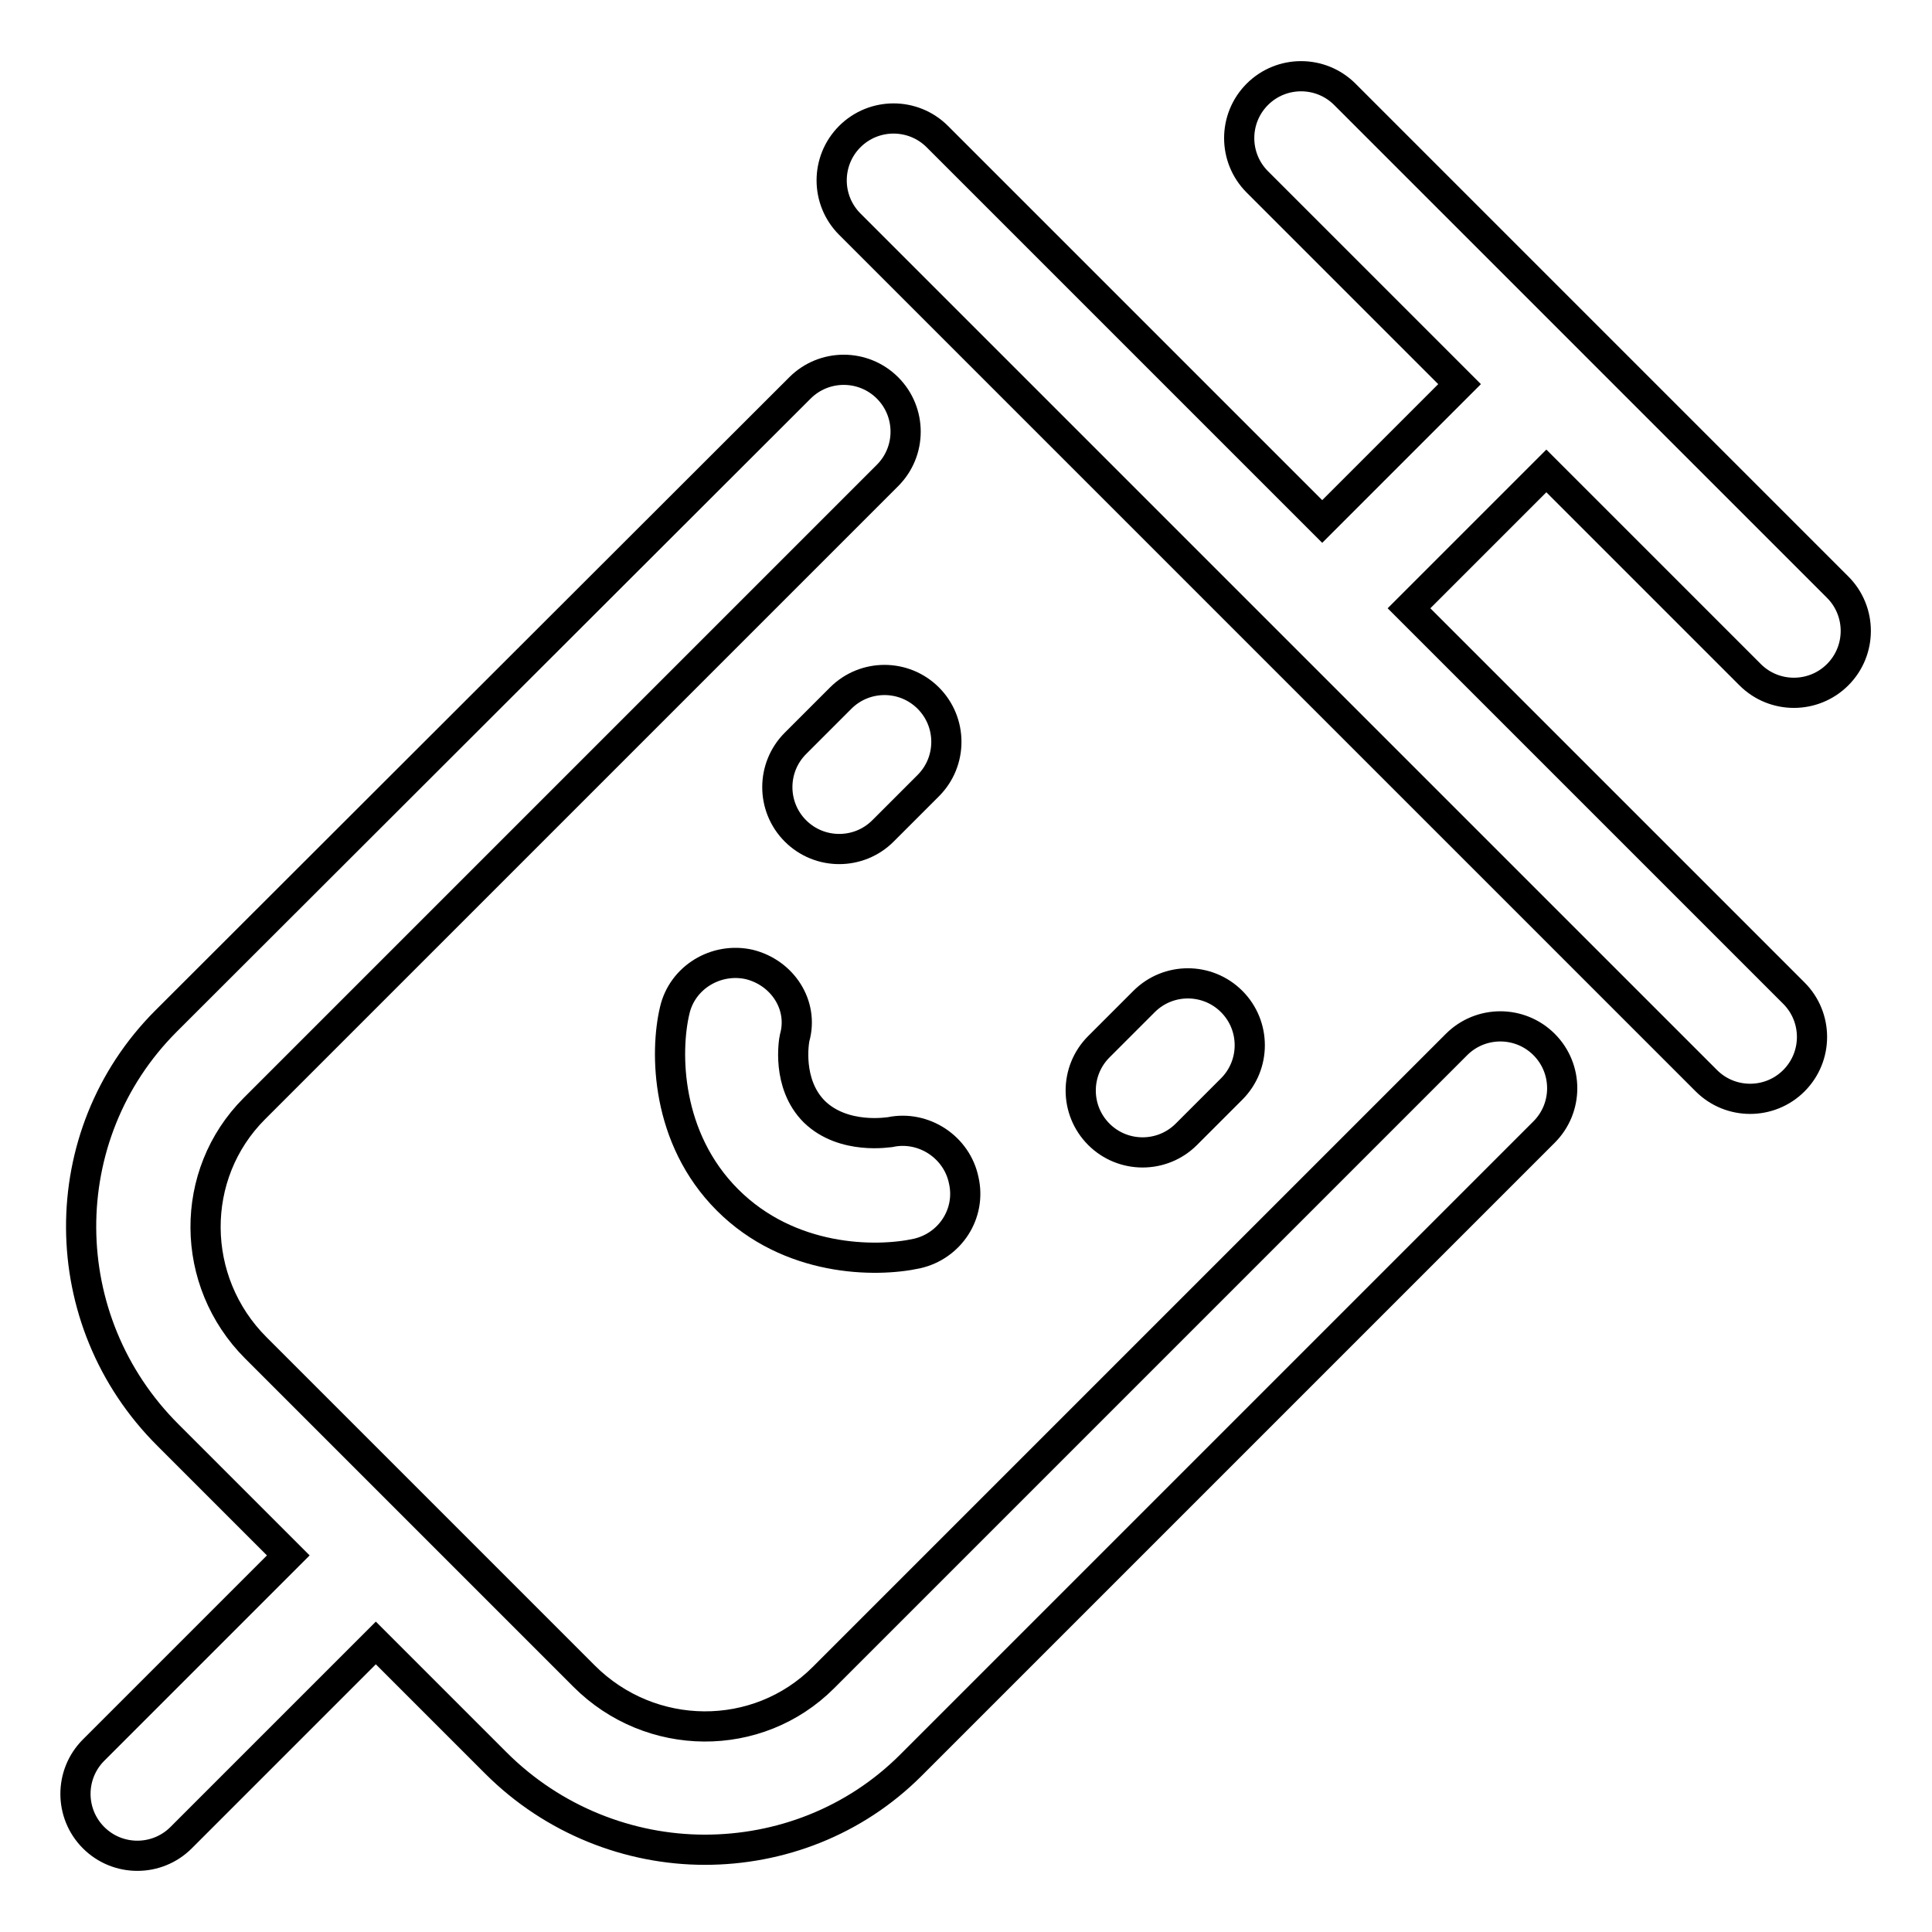 <?xml version="1.0" encoding="utf-8"?>
<!-- Svg Vector Icons : http://www.onlinewebfonts.com/icon -->
<!DOCTYPE svg PUBLIC "-//W3C//DTD SVG 1.1//EN" "http://www.w3.org/Graphics/SVG/1.1/DTD/svg11.dtd">
<svg version="1.1" xmlns="http://www.w3.org/2000/svg" xmlns:xlink="http://www.w3.org/1999/xlink" x="0px" y="0px" viewBox="0 0 256 256" enable-background="new 0 0 256 256" xml:space="preserve">
<g> <path stroke-width="4" fill-opacity="0" stroke="#000000"  d="M193,138.4l-83.9,83.9c-8.7,8.7-22.9,8.6-31.7-0.2l-43.5-43.5c-8.8-8.8-8.9-23-0.2-31.7L117.6,63 c3.2-3.2,3.2-8.4,0-11.6c-3.2-3.2-8.4-3.2-11.6,0L22,135.3C6.9,150.4,7,175,22.3,190.2l15.9,15.9l-25.8,25.8 c-3.2,3.2-3.2,8.4,0,11.6c1.6,1.6,3.7,2.4,5.8,2.4c2.1,0,4.2-0.8,5.8-2.4l25.8-25.8l15.9,15.9c7.6,7.6,17.7,11.5,27.7,11.5 c9.9,0,19.8-3.7,27.3-11.2l83.9-83.9c3.2-3.2,3.2-8.4,0-11.6C201.4,135.2,196.2,135.2,193,138.4z M231.9,89.4 c1.6,1.6,3.7,2.4,5.8,2.4s4.2-0.8,5.8-2.4c3.2-3.2,3.2-8.4,0-11.6l-65.3-65.3c-3.2-3.2-8.4-3.2-11.6,0c-3.2,3.2-3.2,8.4,0,11.6 l26.8,26.8l-18.2,18.2l-51-51c-3.2-3.2-8.4-3.2-11.6,0c-3.2,3.2-3.2,8.4,0,11.6l113.5,113.5c1.6,1.6,3.7,2.4,5.8,2.4 c2.1,0,4.2-0.8,5.8-2.4c3.2-3.2,3.2-8.4,0-11.6l-51-51l18.2-18.2L231.9,89.4z M111.4,92.5l-6,6c-3.2,3.2-3.2,8.4,0,11.6 c1.6,1.6,3.7,2.4,5.8,2.4c2.1,0,4.2-0.8,5.8-2.4l6-6c3.2-3.2,3.2-8.4,0-11.6C119.8,89.3,114.6,89.3,111.4,92.5z M157.2,150.3l6-6 c3.2-3.2,3.2-8.4,0-11.6c-3.2-3.2-8.4-3.2-11.6,0l-6,6c-3.2,3.2-3.2,8.4,0,11.6c1.6,1.6,3.7,2.4,5.8,2.4S155.6,151.9,157.2,150.3z  M99.3,127.8c-4.4-1-8.9,1.7-9.9,6.1c-1.3,5.5-1.2,16.9,7,25.1c8.2,8.2,19.6,8.3,25.1,7.1c4.4-1,7.2-5.3,6.2-9.7 c-0.9-4.4-5.3-7.3-9.7-6.4c-0.1,0-6.2,1.1-10.1-2.7c-3.7-3.7-2.7-9.4-2.6-9.8C106.5,133.2,103.7,128.9,99.3,127.8z"/></g>
</svg>
